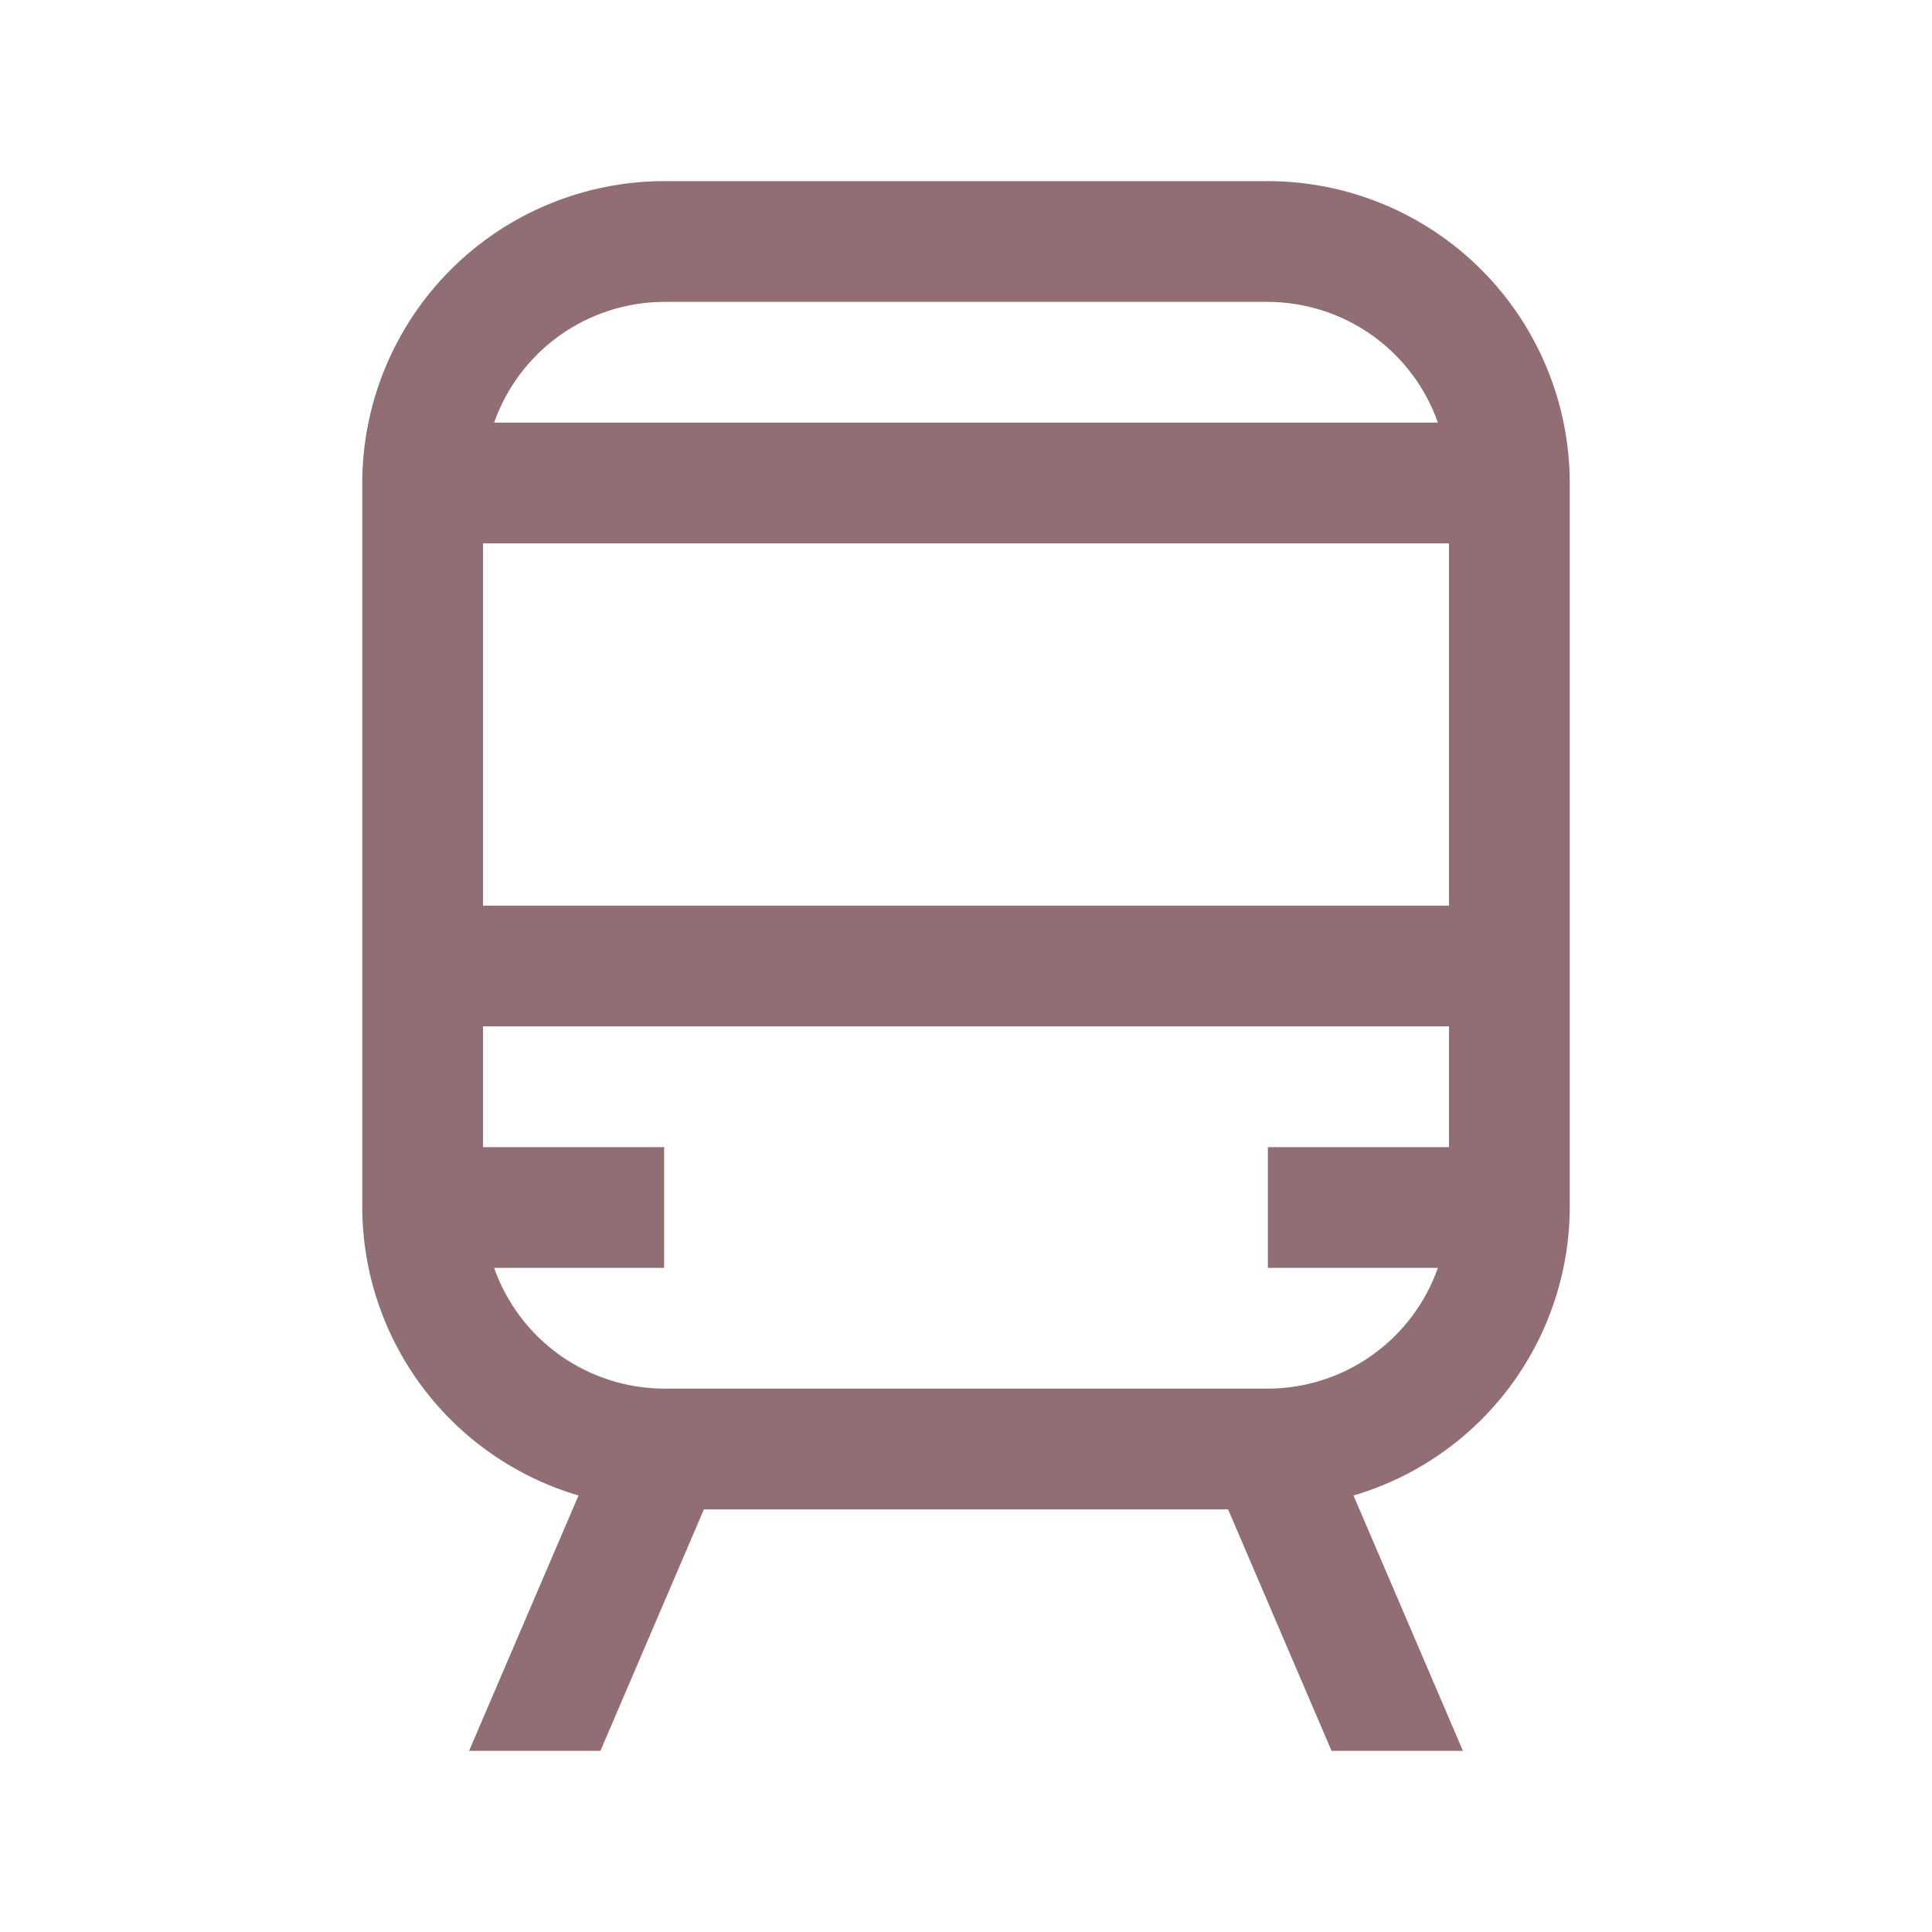 <svg width="64" height="64" viewBox="0 0 64 64" fill="none" xmlns="http://www.w3.org/2000/svg">
<path d="M42 6H22C19.349 6.003 16.807 7.058 14.932 8.932C13.058 10.807 12.003 13.349 12 16V40C12.007 42.15 12.709 44.239 14 45.958C15.29 47.677 17.102 48.934 19.164 49.54L15.538 58H19.89L23.318 50H40.682L44.11 58H48.462L44.836 49.54C46.898 48.934 48.71 47.677 50 45.958C51.291 44.239 51.993 42.15 52 40V16C51.997 13.349 50.942 10.807 49.068 8.932C47.193 7.058 44.651 6.003 42 6ZM22 10H42C43.237 10.004 44.442 10.39 45.451 11.106C46.459 11.823 47.221 12.833 47.632 14H16.368C16.779 12.833 17.541 11.823 18.549 11.106C19.558 10.39 20.763 10.004 22 10ZM48 38H42V42H47.632C47.221 43.167 46.459 44.177 45.451 44.894C44.442 45.61 43.237 45.996 42 46H22C20.763 45.996 19.558 45.61 18.549 44.894C17.541 44.177 16.779 43.167 16.368 42H22V38H16V34H48V38ZM48 30H16V18H48V30Z" fill="#906E74"/>
</svg>
